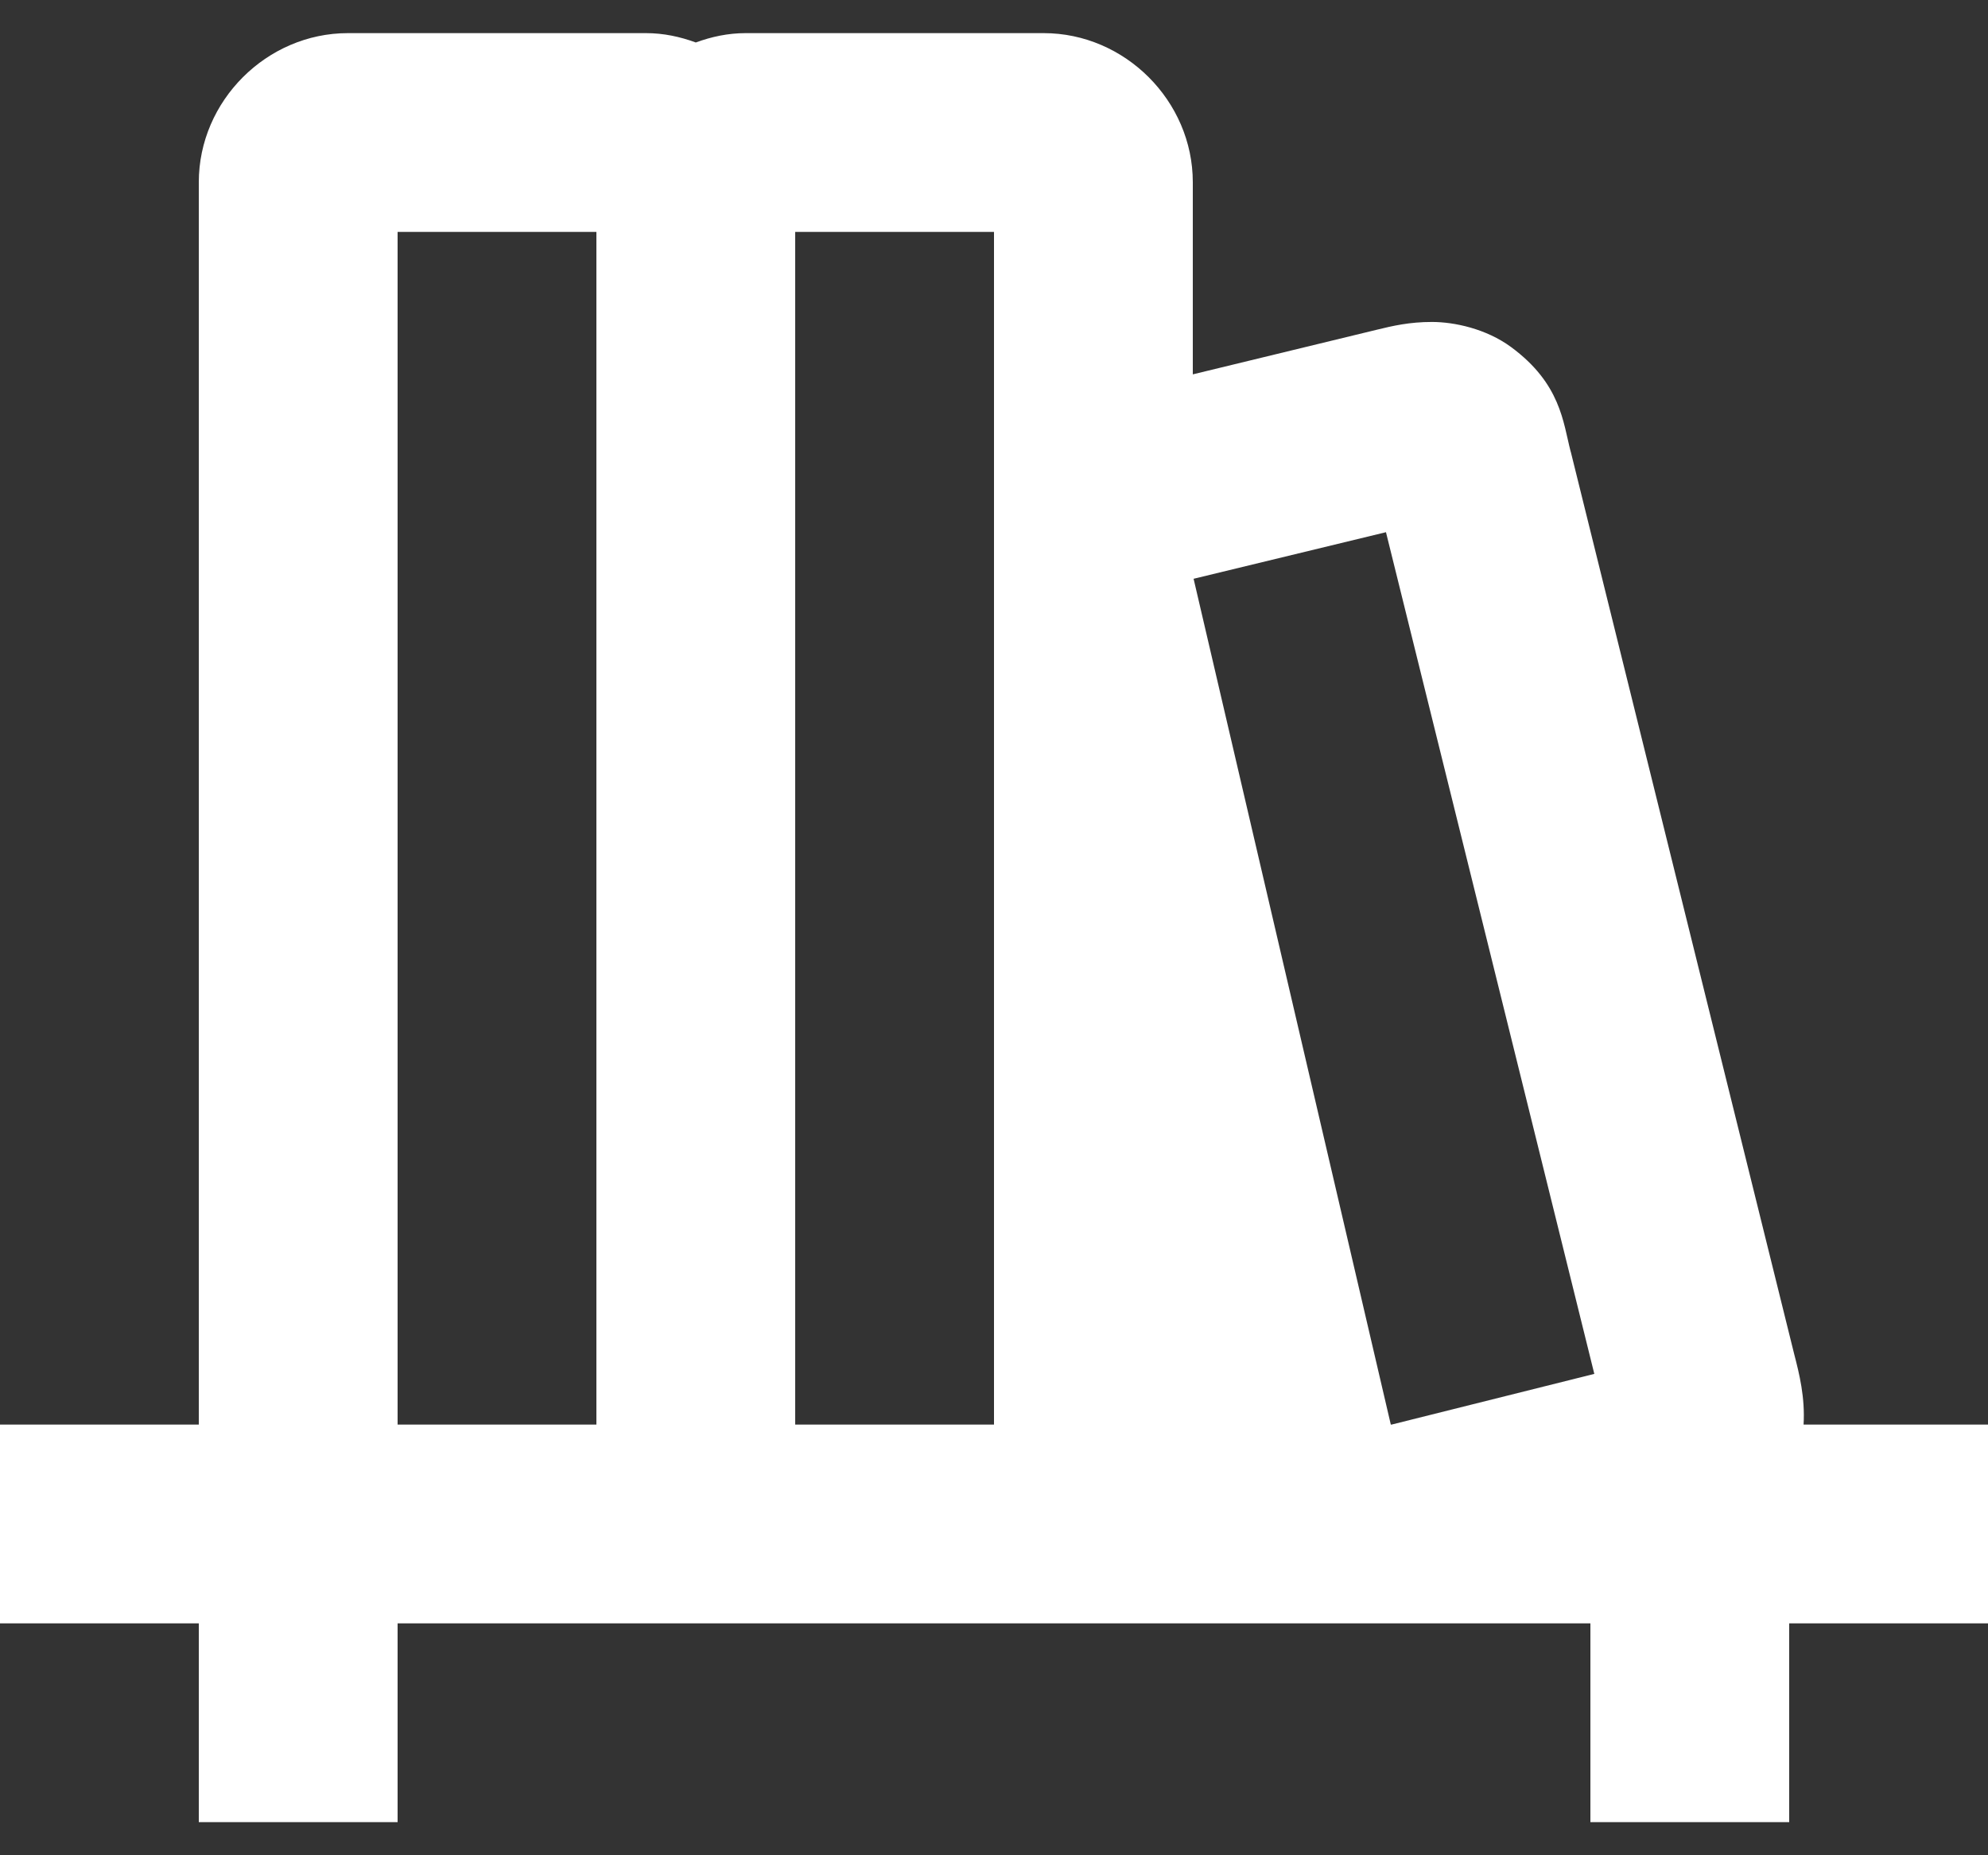 <?xml version="1.0" encoding="UTF-8"?>
<svg xmlns="http://www.w3.org/2000/svg" width="30" height="28" viewBox="0 0 30 28" fill="none">
  <rect x="0" y="0" width="30" height="28" fill="#333333" stroke="none"/>
  <path d="M5.25 0.5C4.024 0.5 3 1.524 3 2.75V21.5H0V24.5H3V27.5H6V24.5H9.75H24V27.5H27V24.5H30V21.5H27.217C27.241 21.091 27.153 20.735 27.076 20.439L23.704 6.819L23.701 6.811C23.588 6.375 23.554 5.791 22.802 5.237C22.426 4.961 21.946 4.859 21.609 4.859C21.272 4.859 21.022 4.916 20.766 4.979L18 5.65V2.75C18 1.524 16.976 0.5 15.75 0.5H11.25C10.987 0.5 10.737 0.554 10.5 0.641C10.263 0.554 10.013 0.5 9.75 0.5H5.25ZM6 3.5H9V21.5H6V3.5ZM12 3.5H15V21.5H12V3.5ZM20.915 8.032L24.059 20.735L21 21.5H20.988L18.012 8.735L20.915 8.032Z" fill="white"></path>
</svg>

